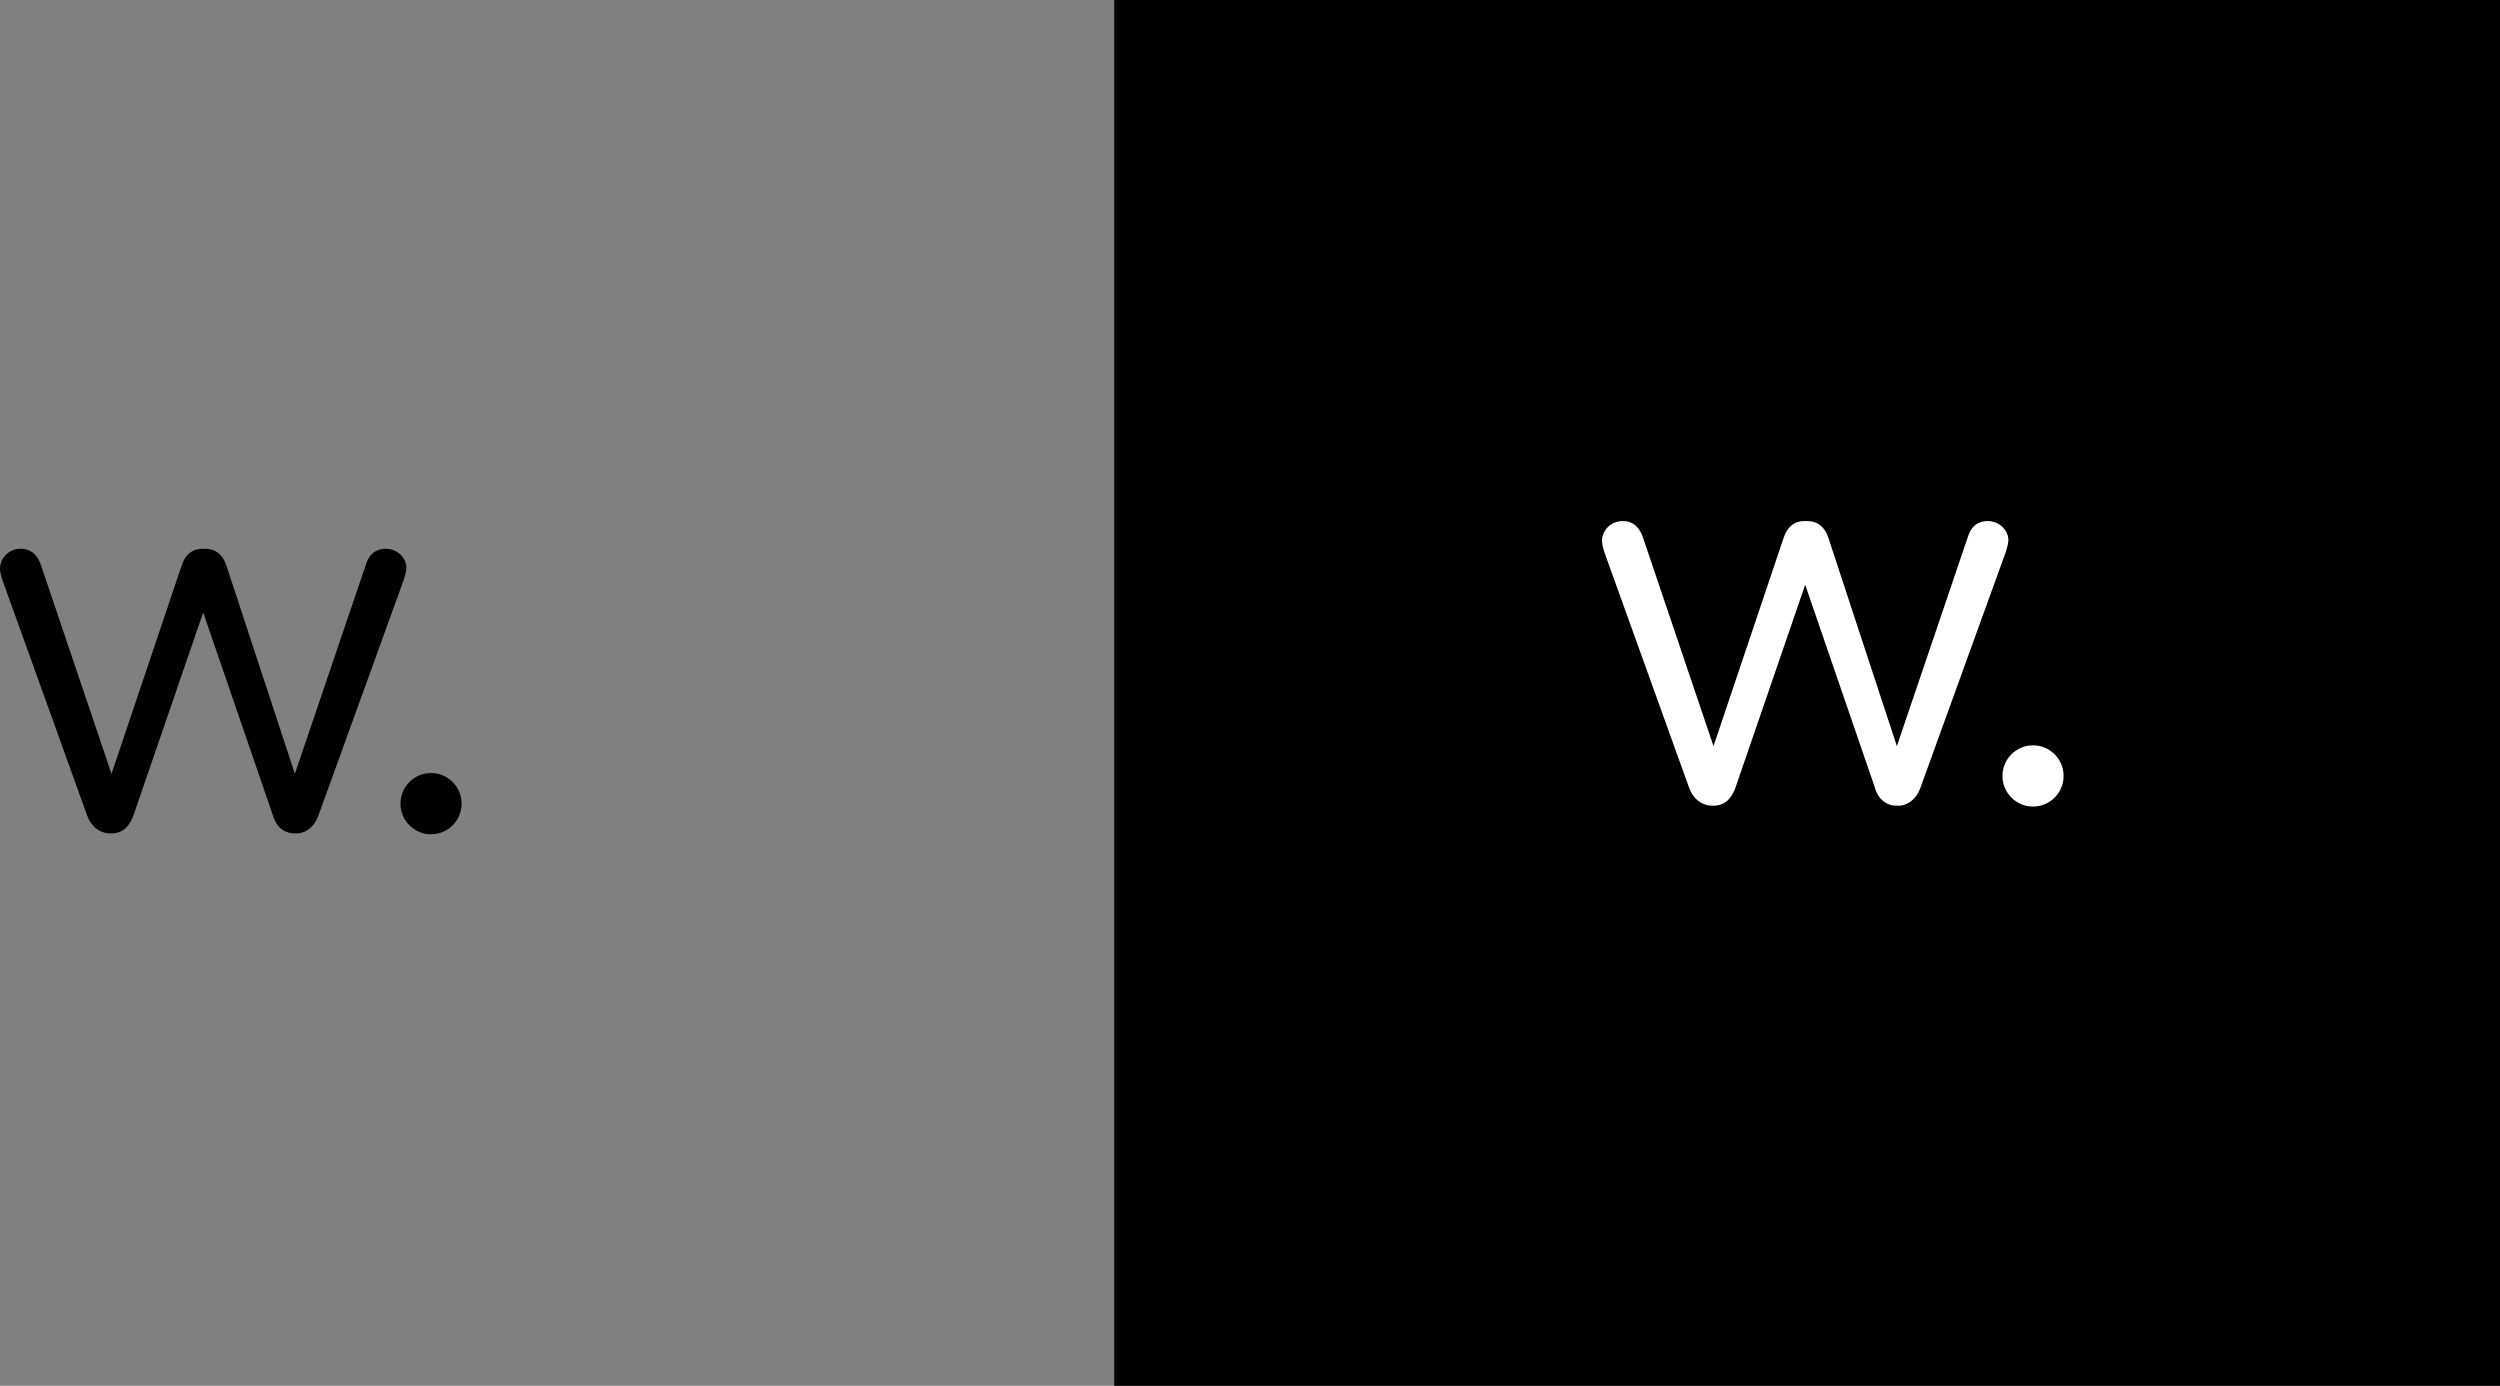 <svg width="451" height="250" viewBox="0 0 451 250" fill="none" xmlns="http://www.w3.org/2000/svg">
<rect x="0" y="0" width="451" height="250" fill="#808080" stroke="none"/>
<rect x="201" width="250" height="250" fill="black"/>
<path d="M77.758 150.503C80.803 150.503 83.272 148.03 83.272 144.98C83.272 141.93 80.803 139.457 77.758 139.457C74.713 139.457 72.245 141.93 72.245 144.98C72.245 148.03 74.713 150.503 77.758 150.503Z" fill="black"/>
<path d="M15.646 146.914L0.447 104.672C0.298 104.075 0 103.329 0 102.582C0 100.791 1.49 99 3.725 99C5.662 99 6.854 100.194 7.45 102.135L20.116 139.6L32.781 101.985C33.377 100.194 34.569 99 36.507 99H36.954C39.04 99 40.232 100.194 40.828 101.985L53.195 139.6L66.01 101.836C66.457 100.343 67.5 99 69.586 99C71.672 99 73.311 100.642 73.311 102.433C73.311 103.179 73.013 103.926 72.864 104.523L57.517 146.914C56.772 149.153 55.132 150.348 53.493 150.348H53.195C51.258 150.348 49.768 149.153 49.172 146.914L36.656 110.493L24.139 146.914C23.394 149.153 22.053 150.348 20.116 150.348H19.967C18.03 150.348 16.391 149.153 15.646 146.914Z" fill="black"/>
<path d="M366.758 145.503C369.803 145.503 372.272 143.03 372.272 139.98C372.272 136.93 369.803 134.457 366.758 134.457C363.713 134.457 361.245 136.93 361.245 139.98C361.245 143.03 363.713 145.503 366.758 145.503Z" fill="white"/>
<path d="M304.646 141.914L289.447 99.672C289.298 99.075 289 98.329 289 97.582C289 95.791 290.49 94 292.725 94C294.662 94 295.854 95.194 296.45 97.135L309.116 134.6L321.781 96.985C322.377 95.194 323.569 94 325.507 94H325.954C328.04 94 329.232 95.194 329.828 96.985L342.195 134.6L355.01 96.836C355.457 95.343 356.5 94 358.586 94C360.672 94 362.311 95.642 362.311 97.433C362.311 98.18 362.013 98.926 361.864 99.523L346.516 141.914C345.771 144.153 344.132 145.348 342.493 145.348H342.195C340.258 145.348 338.768 144.153 338.172 141.914L325.656 105.493L313.139 141.914C312.394 144.153 311.053 145.348 309.116 145.348H308.967C307.03 145.348 305.391 144.153 304.646 141.914Z" fill="white"/>
</svg>
